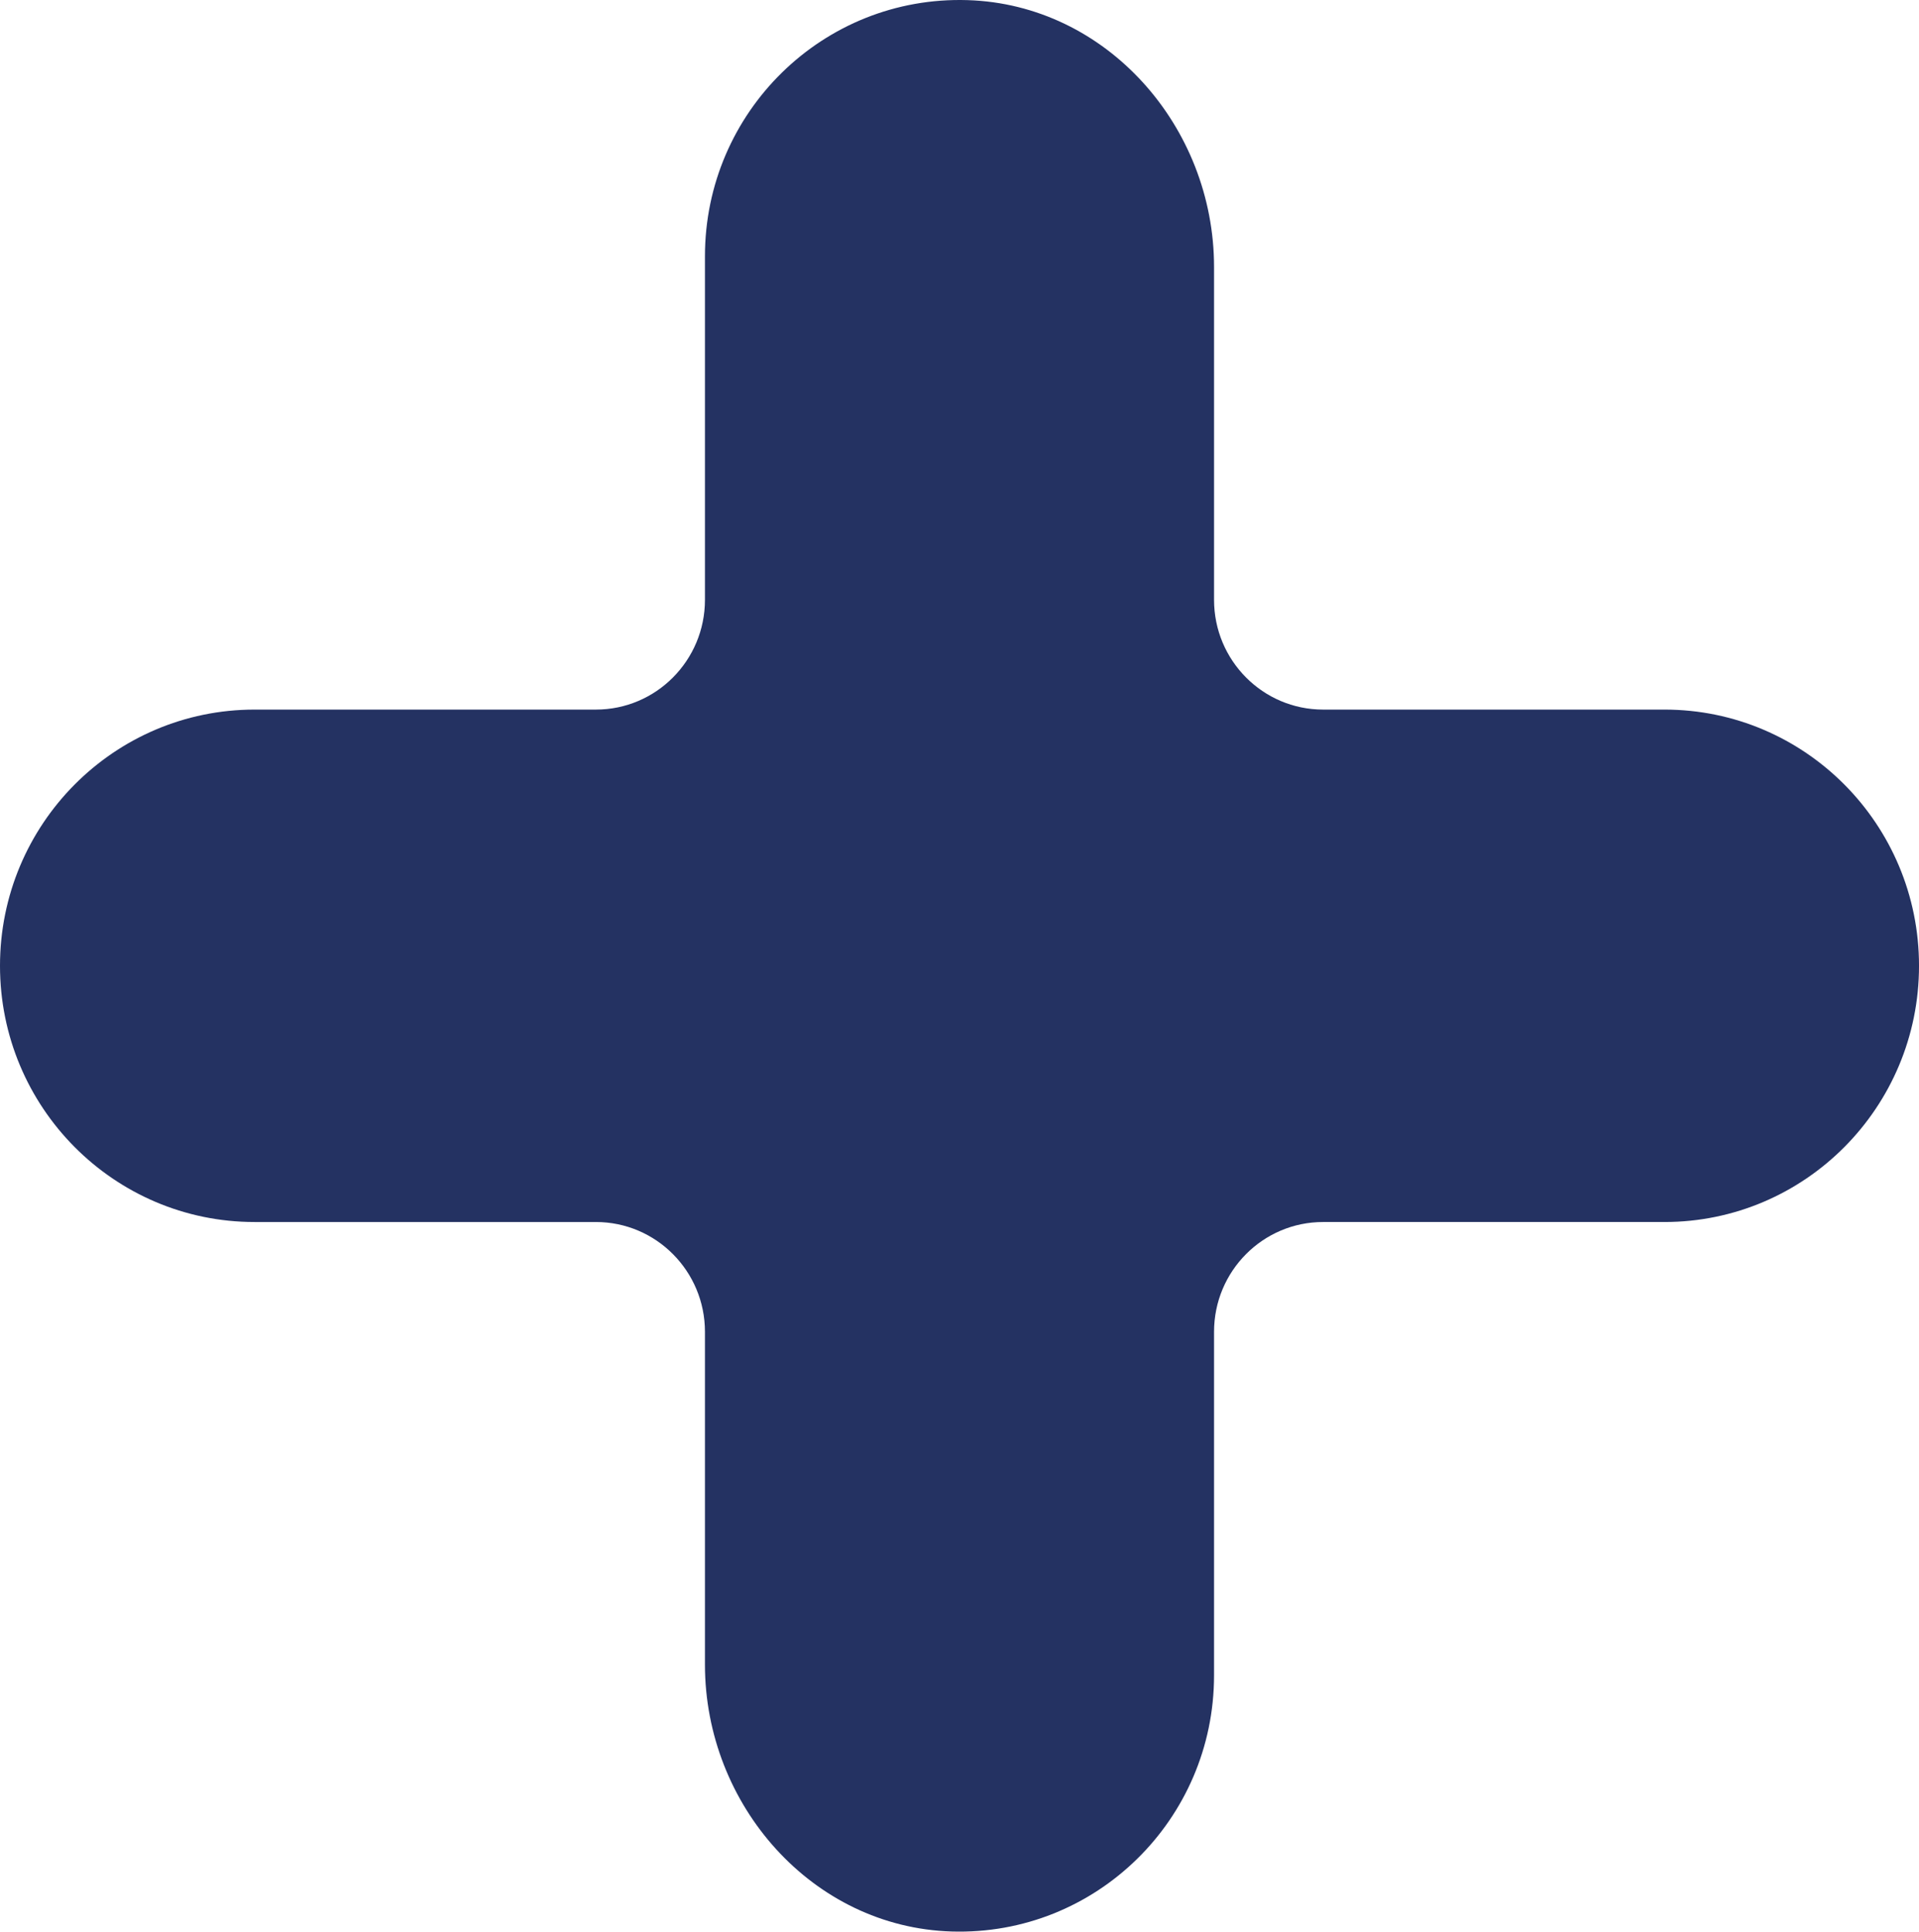 <svg xmlns="http://www.w3.org/2000/svg" id="Calque_1" data-name="Calque 1" viewBox="0 0 993.43 1000"><path d="M861.66,367.35h-176.71c-31.18,0-56.46-25.45-56.46-56.83v-172.32C628.49,65.57,572.9,2.23,500.77.06c-74.63-2.26-135.83,57.96-135.83,132.58v177.88c0,31.38-25.28,56.83-56.47,56.83h-176.69C59,367.35,0,426.74,0,499.99s59,132.64,131.78,132.64h176.69c31.19,0,56.47,25.45,56.47,56.84v172.3c0,72.63,55.59,135.97,127.72,138.16,74.63,2.25,135.83-57.98,135.83-132.59v-177.87c0-31.39,25.28-56.84,56.46-56.84h176.71c72.78,0,131.78-59.39,131.78-132.64s-59-132.64-131.78-132.64" fill="#243262" stroke-width="0"></path></svg>